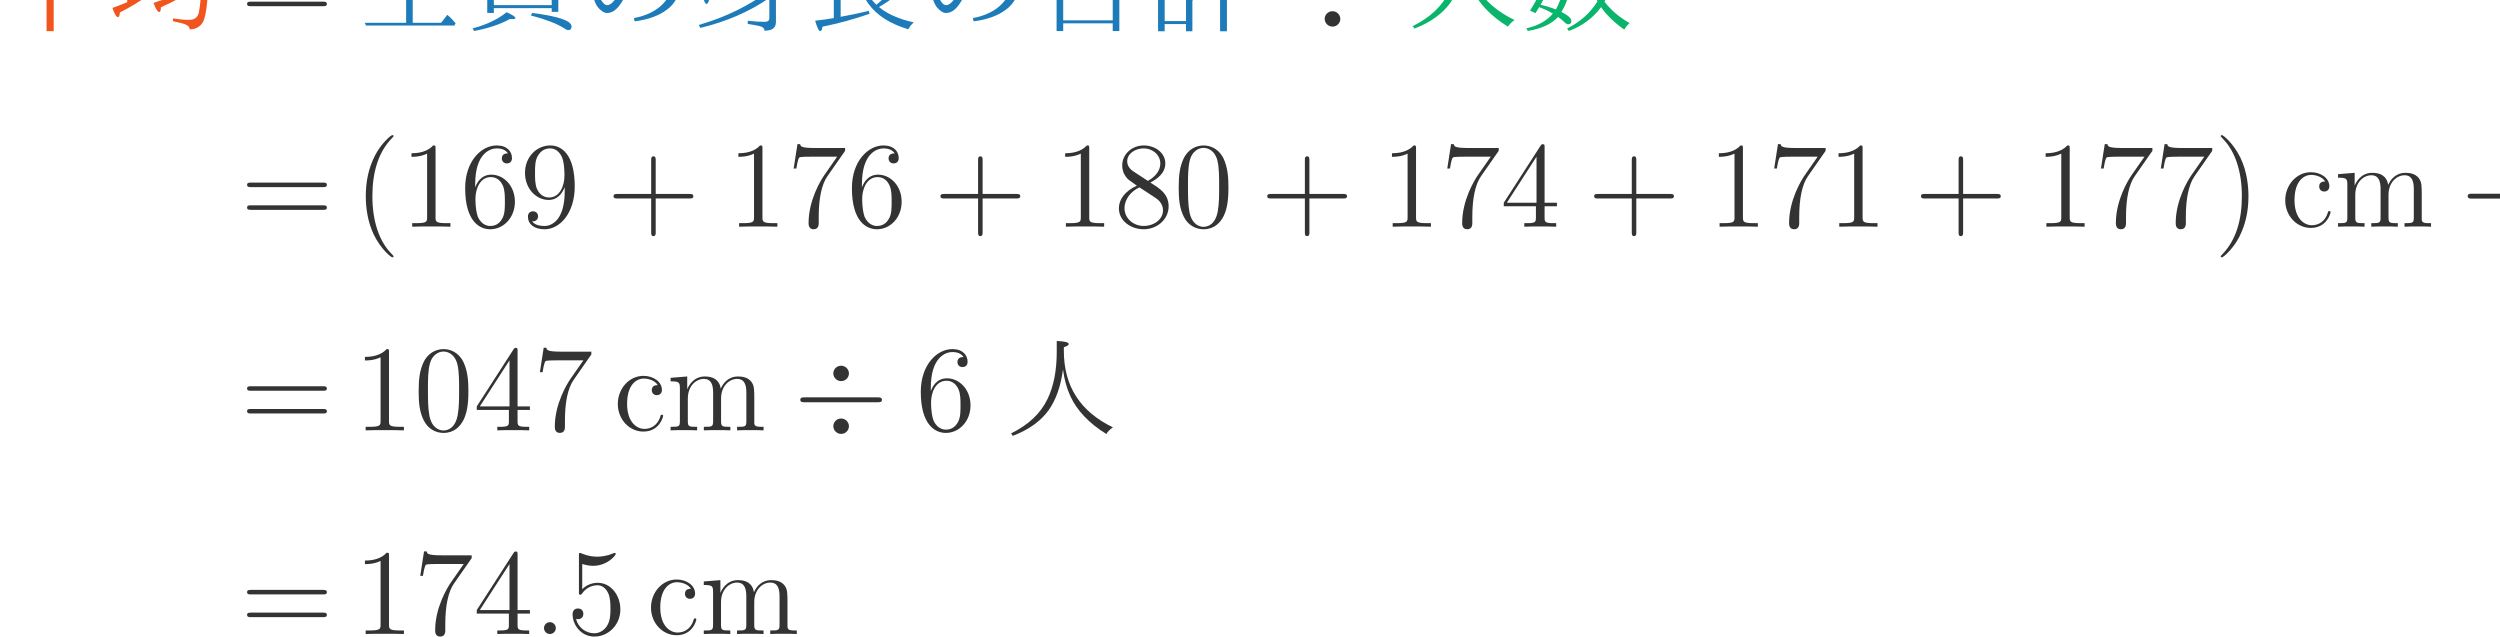 <svg width="435.187" height="110.813" viewBox="0 0 326.39 83.11" xmlns="http://www.w3.org/2000/svg" xmlns:xlink="http://www.w3.org/1999/xlink" overflow="hidden"><path d="M1751.97 22625 1751.97 21081 2828.81 21081 3030.44 21335.3C3132.38 21251.7 3226.19 21159.7 3311.44 21060.2L3266.44 20993 1751.97 20993 1751.97 19761.3 1519.97 19761.3 1519.97 20993 48.75 20993 7.375 21081 1519.97 21081 1519.97 22625 191 22625 155 22721 2691.94 22721 2886.44 22974.8C2984.71 22889.4 3074.89 22798.4 3156.56 22702.1L3115.19 22625 1751.97 22625ZM507.984 22358C721.406 22181.5 882.648 21989.9 990.734 21783.3 1055.31 21659.9 1087.97 21555.2 1087.97 21469.8 1087.64 21354.6 1038.72 21297 940.234 21297 876.57 21297 837.023 21354.6 821.359 21469.8 787.656 21726.9 661.109 22003.7 441.359 22300.3L507.984 22358ZM2072.45 21331.7C2263.22 21679.3 2418.24 22041.2 2537.08 22417.6 2765.63 22322.4 2879.94 22245 2879.94 22185.8 2879.63 22153.3 2840.98 22137 2763.06 22137 2746.54 22137 2730.06 22138.5 2713.56 22141.6 2558.55 21838.6 2372.08 21552.3 2153.58 21283L2072.45 21331.7" fill="#F2541D" transform="matrix(0.004 0 0 -0.004 0 83.11)"/><path d="M5378.22 22337 6555.94 22337 6707.19 22524.2C6864.96 22393 6943.94 22308.1 6943.94 22270.3 6943.63 22253.5 6932.77 22237.4 6910.44 22222.8L6813.44 22158.8C6813.29 20970.2 6748.02 20266 6617.19 20046.5 6527.04 19899.2 6386.02 19822.8 6193.95 19818 6190.05 19887.7 6144.74 19941.1 6057.08 19978.4 5983.8 20008.6 5846.37 20043.8 5644.7 20084.6L5644.7 20176.4C5854.55 20145 6030.66 20129 6172.33 20129 6352.29 20129 6459.27 20213.5 6492.94 20382.6 6561.04 20741.3 6595.56 21360.6 6595.56 22241L5342.22 22241C5218.48 21960.4 5041.47 21694.2 4810.97 21442.3L4737.09 21496.3C5028.81 21892.3 5231.76 22414.8 5345.84 23064.4 5578.97 23019 5695.95 22970.8 5695.95 22920.3 5695.63 22890.6 5642.88 22864.5 5536.72 22843 5486.06 22642.5 5433.47 22473.8 5378.22 22337ZM4367.98 21985 4367.98 20799.5C4523.74 20872.9 4707.14 20967 4917.22 21082.2L4945.97 20997.5C4571.66 20737.2 4227.48 20528.1 3912.48 20370.9 3905.16 20268.3 3884.33 20217 3849.5 20217 3798.91 20217 3739.04 20317.5 3669.38 20518.5 3824.08 20572.7 3985.08 20635 4151.98 20705.9L4151.98 21985 3712.63 21985 3683.75 22073 4151.98 22073 4151.98 23030.2C4402.32 23023.3 4527.98 22993.6 4527.98 22941.9 4527.66 22912 4474.65 22876.6 4367.98 22835.8L4367.98 22073 4519.23 22073 4677.73 22325.7C4754.31 22240.2 4822.38 22150.3 4881.22 22056.1L4839.72 21985 4367.98 21985ZM5905.83 21633 6075.08 21862.1C6160.3 21783.4 6240.16 21699.8 6314.58 21612.2L6271.33 21545 5160.34 21545 5127.84 21633 5905.83 21633ZM6352.45 21238.9 6381.19 21154.2C6044.97 20932.4 5668.08 20726.9 5250.34 20538.4 5250.23 20436.3 5234.13 20385 5201.72 20385 5147.48 20385 5083.51 20484.1 5009.09 20682.4 5561.3 20860.2 6009.12 21045.5 6352.45 21238.9" fill="#F2541D" transform="matrix(0.004 0 0 -0.004 0 83.11)"/><path d="M10541.2 21317.2C10597 21317.2 10668.8 21317.2 10668.8 21389 10668.8 21464.8 10601 21464.8 10541.2 21464.8L8192 21464.8C8136.17 21464.8 8064.38 21464.8 8064.38 21393 8064.38 21317.2 8132.17 21317.2 8192 21317.2L10541.2 21317.2ZM10541.2 20575.4C10597 20575.4 10668.8 20575.4 10668.8 20647.2 10668.8 20723 10601 20723 10541.2 20723L8192 20723C8136.17 20723 8064.38 20723 8064.38 20651.2 8064.38 20575.4 8132.17 20575.4 8192 20575.4L10541.2 20575.4" fill="#333333" transform="matrix(0.004 0 0 -0.004 0 83.11)"/><path d="M13444.2 22851.8C13903.9 22348.9 14438.7 21988.7 15048.4 21771.5 14983.5 21717.3 14927.2 21643.3 14879.2 21550.1 14248 21853.2 13748.9 22256.3 13381.7 22760.1 13235.4 22547.9 13104.6 22380.1 12988.5 22257.6 12673.8 21917.9 12273.6 21639.6 11787.4 21423L11735.1 21501.1C12211.6 21761.3 12602.3 22089.8 12907.2 22487.6 13030.7 22650.6 13157.4 22846.9 13287.1 23076.9 13495 23021.7 13599 22970.1 13599 22922.1 13598.6 22893.6 13547.4 22869.8 13444.2 22851.8ZM13471 20785 13471 20033 14396.6 20033 14600.1 20293.3C14692.5 20217.8 14783.1 20125.1 14871.9 20015.8L14832.3 19945 11945.9 19945 11904.4 20033 13255 20033 13255 20785 12365.4 20785 12322.2 20873 13255 20873 13255 21561 12343.7 21561 12311.4 21649 13991.3 21649 14171.5 21823.6C14256.6 21768.7 14342.5 21704.6 14428.9 21631.7L14385.7 21561 13471 21561 13471 20873 13995 20873 14175.1 21092.6C14236.3 21042.2 14318.6 20960.8 14421.8 20848.9L14385.7 20785 13471 20785" fill="#1E7BBA" transform="matrix(0.004 0 0 -0.004 0 83.11)"/><path d="M16148 21945 17985.5 21945 18114.7 22094.3C18261.3 21985.7 18334.9 21916 18334.9 21885.8 18334.6 21871.4 18323.9 21856.8 18301.9 21842.3L18222.9 21789.7 18222.9 20390.5 18007 20390.5 18007 20513 16119 20513 16119 20354.5 15903 20354.5 15903 22039.2C15961.9 22021.7 16029.4 21996 16104.5 21962.7L16148 21945ZM16119 21849 16119 21513 18007 21513 18007 21849 16119 21849ZM18007 20609 18007 20985 16119 20985 16119 20609 18007 20609ZM18007 21073 18007 21425 16119 21425 16119 21073 18007 21073ZM16347.2 22896.9 17805.7 22896.9 17942.3 23048.2C18086.6 22939.1 18158.9 22866.6 18158.9 22831.5 18158.6 22817.1 18148.6 22803.5 18128.1 22791.3L18039 22734.8 18039 22129.8 17831 22129.8 17831 22265 16295 22265 16295 22115.6 16087 22115.6 16087 22995.9C16195.1 22960 16282.1 22926.9 16347.2 22896.9ZM16295 22801 16295 22361 17831 22361 17831 22801 16295 22801ZM15424 19850.3C15883.8 19973 16253.4 20148.7 16532.7 20378 16726 20292.8 16823 20229.8 16823 20189 16822.6 20165 16790.8 20153 16726.3 20153 16691 20153 16662.6 20154.2 16640.7 20156.5 16330 19984.9 15942.1 19854.5 15476.3 19765.6L15424 19850.3ZM17370 20354.5C18226.3 20247.6 18654.9 20100 18654.9 19912.1 18654.6 19833 18618.4 19793 18545.3 19793 18518.9 19793 18471.1 19815.3 18401.6 19859.9 18180.9 20004.4 17822.8 20142.3 17326.7 20273.5L17370 20354.5" fill="#1E7BBA" transform="matrix(0.004 0 0 -0.004 0 83.11)"/><path d="M20658.3 22474.1C20740.6 22353.1 20782 22246.6 20782 22155.3 20781.6 22015.1 20747.8 21826.5 20679.6 21590 20610 21351.2 20520.4 21126.7 20410.3 20916.6 20306.1 20712.7 20206.8 20567.3 20112.4 20480.9 20020.1 20395.7 19918.4 20353 19807.1 20353 19729.3 20353 19642.6 20403.3 19546.9 20504 19480.7 20569.9 19427.1 20671.8 19385.2 20809.6 19345.7 20941.6 19326 21081 19326 21228.4 19326 21416.7 19369.2 21599.9 19455.5 21778.5 19532.2 21939.2 19637.9 22081 19772.2 22204.5 20067.2 22474.3 20429.6 22609 20859 22609 21189.6 22609 21472.4 22530.4 21706.3 22373.2 22039.3 22137 22205.9 21809.6 22205.9 21391.8 22205.6 20988.5 22060.9 20679.3 21771 20464.5 21505.8 20264.2 21153.8 20136.1 20714.1 20080.9L20689 20187.1C21102.4 20265.4 21422.9 20424.2 21649.6 20664.2 21849.6 20875.8 21949.9 21124.7 21949.9 21411.6 21949.6 21746.6 21833.3 22017.8 21600.1 22225.5 21411.6 22401.3 21161.9 22489 20851 22489 20784.6 22489 20720.8 22484 20658.3 22474.1ZM20544.8 22450.6C20299.4 22387.1 20097.8 22286.3 19939.1 22148.5 19803.2 22034.7 19696.3 21890.7 19618.1 21716.8 19546 21558.6 19510 21399.1 19510 21238.5 19509.7 21038.4 19555.7 20870.4 19647.2 20734.9 19702.5 20651 19759.1 20609 19816.9 20609 19870.7 20609 19931.8 20641.2 19999.2 20705.7 20135.4 20852.2 20261.6 21073.6 20377.5 21370.2 20524.3 21737.8 20598 22010.6 20598 22189.5 20597.6 22306.1 20580.3 22393 20544.8 22450.6" fill="#1E7BBA" transform="matrix(0.004 0 0 -0.004 0 83.11)"/><path d="M25110 20845.6C24469 20401 23719.1 20074.5 22859.4 19866.5L22807.1 19962C23687.1 20219.3 24448.5 20590.7 25091.2 21076.5 24493 20955.2 23844.5 20855.9 23145.6 20779 23116.6 20692.3 23088.6 20649 23061 20649 23013.8 20649 22969.2 20756 22926 20970.1 23043.7 20974 23155.3 20980.9 23260.9 20991.7L23486 21006.2 23486 22714.5C23536.9 22696.6 23606.9 22667 23695.1 22626.2L23741.6 22601 24124.8 22601C24171.3 22751.1 24204 22919.7 24222 23106.9 24461.6 23066.1 24582 23024.1 24582 22980.9 24581.6 22952.1 24530.4 22926.3 24427.2 22903.4 24392.4 22826.8 24328.9 22725.8 24236.5 22601L25064.2 22601 25205.8 22781.1C25360.3 22665.6 25438 22591.4 25438 22559.5 25437.6 22542 25427.2 22525.8 25405.7 22511.6L25318 22449.6 25318 21251.5C25505.1 21457.8 25686.4 21699.6 25860.8 21977.3 26026.6 21873.5 26109.9 21797.6 26109.9 21750.3 26109.6 21720.3 26080 21705 26020.2 21705 25997 21705 25976.9 21706.9 25959.8 21710.8 25793.9 21488 25582.9 21256.1 25326 21015.2L25326 20061C25325.6 19892.9 25233.5 19799.9 25048.7 19781.9 24997.5 19774.8 24966.3 19771.1 24954.5 19771.1 24950.7 19836.3 24916.7 19881 24851.8 19906.1 24784.4 19932.8 24635.9 19962.5 24405.6 19996.1L24405.6 20099C24621.6 20076.3 24806.5 20065 24959.5 20065 25059.6 20065 25110 20105.8 25110 20187.4L25110 20845.6ZM25102 21174 25102 21513 23702 21513 23702 21026C24188.7 21059.7 24655.7 21109 25102 21174ZM25102 21601 25102 22017 23702 22017 23702 21601 25102 21601ZM25102 22113 25102 22513 23702 22513 23702 22113 25102 22113" fill="#1E7BBA" transform="matrix(0.004 0 0 -0.004 0 83.11)"/><path d="M28163.7 21257C28295.6 20983.2 28443.5 20771.9 28606.7 20623.1 28791.3 20771.1 28972.2 20958.6 29148.7 21186.7 29330.6 21082.2 29421.9 21006.6 29421.9 20960.2 29421.6 20934.3 29392 20921 29332.2 20921 29329.7 20921 29299.2 20922.5 29240.6 20925.6 29053.1 20774.5 28869 20648.9 28687.7 20549.2 28958.8 20322.6 29337.8 20154.9 29823.9 20046.9 29740.8 19971.3 29682.3 19896.2 29647.4 19821.8 29050.6 19998.3 28614.4 20278.6 28338.3 20662.7 28231.4 20812.9 28130.7 21010.9 28035.8 21257L27438 21257 27438 20228.8C27781 20291.3 28087.4 20356 28356.3 20423.3L28381.6 20327.8C27884.7 20153.8 27372.7 20013.2 26844.9 19906.4 26830.2 19809.7 26808.2 19761 26778.2 19761 26726.6 19761 26669 19874.9 26605.4 20102.8 26838.2 20128 27026.1 20153.7 27169 20180.1L27214 20187.4 27214 21257 26520.8 21257 26488.3 21353 27214 21353 27214 22934.9C27286.6 22906.1 27373.6 22864.1 27474 22809L28972.2 22809 29166.7 23041.2C29271 22956.6 29363.6 22870.9 29444.1 22784.8L29404.4 22721 27438 22721 27438 22345 28776 22345 28975.8 22559.1C29070.4 22488.3 29161.9 22409.1 29249.6 22322.3L29208.1 22249 27438 22249 27438 21865 28788.6 21865 28983.1 22075.6C29086.3 21999.7 29175.2 21921.8 29249.6 21842.3L29208.1 21769 27438 21769 27438 21353 29334.2 21353 29535.8 21595.1C29629.2 21520.9 29720.7 21431.1 29809.6 21326.6L29768.2 21257 28163.7 21257" fill="#1E7BBA" transform="matrix(0.004 0 0 -0.004 0 83.11)"/><path d="M31722.3 22474.1C31804.6 22353.1 31846 22246.6 31846 22155.3 31845.6 22015.1 31811.8 21826.5 31743.6 21590 31674 21351.2 31584.4 21126.7 31474.3 20916.6 31370.1 20712.7 31270.8 20567.3 31176.4 20480.9 31084.1 20395.7 30982.4 20353 30871.1 20353 30793.3 20353 30706.6 20403.3 30610.9 20504 30544.7 20569.9 30491.1 20671.8 30449.2 20809.6 30409.7 20941.6 30390 21081 30390 21228.4 30390 21416.7 30433.2 21599.9 30519.5 21778.5 30596.2 21939.2 30701.9 22081 30836.2 22204.5 31131.2 22474.3 31493.6 22609 31923 22609 32253.6 22609 32536.4 22530.4 32770.3 22373.2 33103.3 22137 33269.9 21809.6 33269.9 21391.8 33269.6 20988.5 33124.9 20679.3 32835 20464.5 32569.8 20264.2 32217.8 20136.1 31778.1 20080.9L31753 20187.1C32166.4 20265.4 32486.9 20424.2 32713.6 20664.2 32913.6 20875.8 33013.9 21124.7 33013.9 21411.6 33013.6 21746.6 32897.3 22017.8 32664.1 22225.5 32475.6 22401.3 32225.9 22489 31915 22489 31848.6 22489 31784.8 22484 31722.3 22474.1ZM31608.8 22450.6C31363.4 22387.1 31161.8 22286.3 31003.1 22148.5 30867.2 22034.7 30760.3 21890.7 30682.1 21716.8 30610 21558.6 30574 21399.1 30574 21238.5 30573.7 21038.4 30619.7 20870.4 30711.2 20734.9 30766.5 20651 30823.1 20609 30880.9 20609 30934.7 20609 30995.8 20641.2 31063.2 20705.7 31199.4 20852.2 31325.6 21073.6 31441.5 21370.2 31588.3 21737.8 31662 22010.6 31662 22189.5 31661.6 22306.1 31644.3 22393 31608.8 22450.6" fill="#1E7BBA" transform="matrix(0.004 0 0 -0.004 0 83.11)"/><path d="M34750.7 21073 36276.5 21073 36423.3 21247.2C36582.3 21121.5 36661.9 21043.8 36661.9 21015 36661.6 21003 36651.9 20989.2 36631.7 20973.6L36534 20903.4 36534 19763.1 36318 19763.1 36318 20017 34702 20017 34702 19763.1 34486 19763.1 34486 21190.4C34551.2 21166.8 34639.8 21127.5 34750.7 21073ZM34702 20977 34702 20113 36318 20113 36318 20977 34702 20977ZM35606.6 22846.1C36051.7 22331.4 36583.1 21942.7 37200.2 21681 37121 21619.5 37061 21549 37020.2 21469.5 36410.2 21795.2 35919.8 22220.3 35548.8 22745.2 35188.3 22126.5 34652.4 21653.6 33940.4 21327.2L33880.9 21403.6C34582.9 21814.3 35098.2 22363.4 35426 23051.3 35657.6 23012 35774 22970.3 35774 22927.1 35773.6 22902.2 35718.2 22876.1 35606.6 22849.7L35606.6 22846.1ZM35976.7 21681 36155.5 21906.1C36223.6 21849.8 36295.7 21780.3 36371.2 21698.6L36409 21658.8 36364.3 21585 34691.2 21585 34643.1 21681 35976.7 21681" fill="#1E7BBA" transform="matrix(0.004 0 0 -0.004 0 83.11)"/><path d="M38050 20921 38681.2 20921 38814.8 21088.4C38958 20968.4 39030 20891.1 39030 20857.1 39029.6 20839.2 39018.1 20822.4 38994.5 20807.9L38918 20758.7 38918 19757.1 38710 19757.1 38710 19993 38014 19993 38014 19757.1 37798 19757.1 37798 21035.6C37888.3 21003 37972.6 20964.6 38050 20921ZM38014 20825 38014 20089 38710 20089 38710 20825 38014 20825ZM40046 21617 40046 19757.1 39822 19757.1 39822 21617 39094.8 21617 39053.3 21705 39822 21705 39822 22977.6C40077.6 22965.7 40206 22933.1 40206 22880.2 40205.6 22850.4 40152.6 22814.6 40046 22773.7L40046 21705 40454.7 21705 40643.8 21966.5C40708.4 21898.3 40787.3 21805.2 40879.7 21687.7L40841.9 21617 40046 21617ZM38558.9 22785 38738.5 23010.1C38818 22933.2 38894.8 22849.1 38968.5 22758.6L38928.8 22689 37868.7 22689 37839.7 22785 38558.9 22785ZM38607.5 21857 38782.8 22081.3C38858.8 22010.1 38933.6 21925.8 39006.3 21829.3L38964.8 21769 37812.5 21769 37780 21857 38607.5 21857ZM38607.5 21393 38782.8 21627.3C38862.4 21550.3 38937.2 21466.2 39006.3 21375.7L38957.7 21305 37816.1 21305 37780 21393 38607.5 21393ZM38820.2 22321 39006.3 22550.3C39102.5 22463.6 39182.6 22378.1 39246.3 22294.6L39213.8 22225 37587.3 22225 37551.3 22321 38820.2 22321" fill="#1E7BBA" transform="matrix(0.004 0 0 -0.004 0 83.11)"/><path d="M43746.7 21883.6C43746.7 22011.2 43639 22134.9 43491.5 22134.9 43339.9 22134.9 43236.2 22011.2 43236.2 21883.6 43236.2 21756 43343.9 21632.3 43491.5 21632.3 43643 21632.3 43746.7 21756 43746.7 21883.6ZM43746.7 20160.6C43746.7 20288.2 43639 20411.9 43491.5 20411.9 43339.9 20411.9 43236.2 20288.2 43236.2 20160.6 43236.2 20033 43343.9 19909.3 43491.5 19909.3 43643 19909.3 43746.7 20033 43746.7 20160.6ZM42299 21101.9C42231.2 21101.9 42159.4 21101.9 42159.4 21022.1 42159.4 20942.3 42231.2 20942.3 42299 20942.3L44684 20942.3C44751.8 20942.3 44823.6 20942.3 44823.6 21022.1 44823.6 21101.9 44751.8 21101.9 44684 21101.9L42299 21101.9" fill="#333333" transform="matrix(0.004 0 0 -0.004 0 83.11)"/><path d="M47832.2 22738.7 47832.2 22618.1C47832.1 21469.5 48365.9 20637.8 49433.2 20124 49333.5 20054.4 49262.1 19981.8 49218.8 19906.1 48653.1 20258.2 48262.7 20668.5 48046.6 21137.9 47927.6 21392.5 47846.7 21684.2 47803.5 22013.1 47732.5 21467.2 47576.6 21023.2 47335.2 20682.2 47075.8 20323.5 46685.7 20044.1 46164.8 19844.9L46110.8 19926C46675.9 20203.3 47071.7 20576.7 47297.5 21046.1 47499 21460.6 47600 21975.3 47600 22591.1L47600 22942.2C47861 22931.6 47992 22898.4 47992 22843.2 47991.6 22807.4 47938.7 22772.3 47832.2 22738.7" fill="#08B56A" transform="matrix(0.004 0 0 -0.004 0 83.11)"/><path d="M50592 22297 50592 23067.7C50815.6 23057 50928 23028.6 50928 22983.1 50927.6 22954.5 50882.6 22927.2 50792 22902.1L50792 22297 51224.2 22297 51375.5 22504.1C51453.3 22420.1 51513.5 22344.6 51555.5 22278.5L51514.1 22201 50792 22201 50792 22064.3C51186.3 21979.1 51384 21866.8 51384 21728.2 51383.6 21649 51349.9 21609 51281.7 21609 51244.4 21609 51207.6 21631.3 51170.5 21675.8 51071.1 21796.6 50945.1 21894.2 50792 21969L50792 21431.3 50592 21431.3 50592 21990.6C50390 21775 50139.4 21592.1 49839.3 21442.2L49785.3 21519.5C50093.7 21709.1 50340.4 21936 50525.4 22201L49839.3 22201 49810.5 22297 50592 22297ZM50237.2 20543.2C50224 20520.6 50203.6 20487.2 50176 20443.9 50148.1 20401.8 50128.6 20370.5 50116.6 20350L49938.4 20431.3C50060.7 20620.5 50167.6 20812.8 50258.9 21009L49801.5 21009 49765.5 21097 50300.2 21097C50341 21189.3 50386.7 21303.2 50437.1 21438.6 50625.7 21376.4 50720 21325.9 50720 21287.6 50719.7 21262.5 50672.5 21244.4 50577.6 21233.6L50521.7 21097 51211.6 21097 51352 21273.2C51440.5 21199.6 51512.8 21131.4 51568.1 21069.4L51528.5 21009 51208 21009C51206.5 21005.4 51205 20998.8 51202.6 20989.1 51197.6 20969 51194.8 20951.9 51193.6 20938.6 51144.1 20732.9 51066.9 20549.2 50961.2 20388 51179 20279.8 51288 20181.4 51288 20092.6 51287.6 20021 51253.3 19985 51184 19985 51152.1 19985 51120.8 19999.5 51089.1 20028.6 51005.1 20109.4 50926.5 20174.9 50853.2 20225.4 50645.4 19994.8 50315.9 19842 49864.5 19767.5L49817.6 19852.1C50206.4 19941.4 50495.4 20102.3 50683.9 20335.6 50538.3 20418.8 50389.7 20487.9 50237.2 20543.2ZM50282.2 20620.9C50434.7 20589.6 50601.6 20538.9 50783 20469.1 50873.9 20625.9 50942.1 20805.6 50986.5 21009L50480.4 21009C50425 20880.2 50359.1 20750.9 50282.2 20620.9ZM52369.5 20723.7C52575.8 20449.4 52849.1 20216.4 53188.8 20025 53117.7 19962.6 53059.7 19891.2 53014.1 19810.8 52685.1 20044.2 52433.1 20288.8 52257.8 20545 51997.1 20190.2 51646.2 19930.4 51204.3 19765.6L51148.5 19846.8C51578.1 20062.2 51909 20358 52140.7 20734.6 51968.8 21032.6 51838.8 21427.7 51750 21920.5 51654.8 21715.6 51535.7 21525.5 51391.6 21350.5L51314.2 21406.2C51568.6 21819.7 51749.4 22373.3 51856.2 23067.7 52085.3 23019.8 52200 22972.9 52200 22927.2 52199.6 22895.1 52148.4 22869 52045.3 22849.8 51998.4 22631.4 51949.2 22447 51897.6 22297L52763.8 22297 52929.4 22529.2C53025.4 22441.6 53106.6 22355.3 53172.6 22271.1L53136.6 22201 52756.6 22201 52752.9 22156.1C52704.6 21582 52577.1 21104.2 52369.5 20723.7ZM52243.3 20911.5C52398.1 21275.1 52491.9 21691 52524.3 22159.7L52527.9 22201 51863.5 22201C51862.1 22195 51857.5 22181.8 51849.1 22161.5 51838.2 22134.1 51831 22115.3 51827.5 22105.7 51919.7 21613.3 52058.5 21215.1 52243.3 20911.5ZM49965.4 22956.1C50228.3 22805.8 50360 22657.9 50360 22513.2 50359.7 22422.6 50317.9 22377 50233.9 22377 50180.7 22377 50145.5 22418.2 50127.5 22500.6 50102.1 22628.6 50027.2 22758 49902.3 22889.5L49965.4 22956.1ZM50948.6 22403.2C51060.1 22576.4 51153.9 22766.4 51229.6 22974.1 51412.3 22896.3 51504 22834.7 51504 22790.3 51503.6 22758.1 51455.7 22741.7 51359.2 22741.7 51285.9 22635 51171.3 22507 51015.2 22358.2L50948.6 22403.2" fill="#08B56A" transform="matrix(0.004 0 0 -0.004 0 83.11)"/><path d="M10541.2 14670.2C10597 14670.2 10668.8 14670.2 10668.8 14742 10668.8 14817.8 10601 14817.8 10541.2 14817.8L8192 14817.8C8136.17 14817.8 8064.38 14817.8 8064.38 14746 8064.38 14670.2 8132.17 14670.2 8192 14670.2L10541.2 14670.2ZM10541.2 13928.4C10597 13928.4 10668.8 13928.4 10668.8 14000.2 10668.8 14076 10601 14076 10541.2 14076L8192 14076C8136.17 14076 8064.38 14076 8064.38 14004.2 8064.38 13928.4 8132.17 13928.4 8192 13928.4L10541.2 13928.4" fill="#333333" transform="matrix(0.004 0 0 -0.004 0 83.11)"/><path d="M12844.2 12408.8C12844.2 12420.8 12844.2 12428.8 12776.4 12496.6 12377.6 12899.4 12154.2 13557.5 12154.2 14371.1 12154.2 15144.9 12341.7 15810.9 12804.3 16281.5 12844.2 16317.4 12844.2 16325.4 12844.2 16337.4 12844.2 16361.3 12824.3 16369.3 12808.3 16369.3 12756.5 16369.3 12429.4 16082.1 12234 15691.3 12030.6 15288.4 11938.9 14861.7 11938.9 14371.1 11938.9 14016.1 11994.7 13541.5 12202.1 13114.8 12437.4 12636.2 12764.5 12376.9 12808.3 12376.9 12824.3 12376.9 12844.2 12384.9 12844.2 12408.8" fill="#333333" transform="matrix(0.004 0 0 -0.004 0 83.11)"/><path d="M14215.7 15934.6C14215.7 16026.3 14215.7 16030.3 14135.9 16030.3 14040.2 15922.6 13840.8 15775 13429.9 15775L13429.9 15659.4C13521.7 15659.4 13721.1 15659.4 13940.5 15763.1L13940.5 13685.1C13940.5 13541.5 13928.5 13493.7 13577.5 13493.7L13453.9 13493.7 13453.9 13378C13561.6 13386 13948.4 13386 14080 13386 14211.7 13386 14594.5 13386 14702.2 13378L14702.2 13493.7 14578.6 13493.7C14227.6 13493.7 14215.7 13541.5 14215.7 13685.1L14215.7 15934.6" fill="#333333" transform="matrix(0.004 0 0 -0.004 0 83.11)"/><path d="M15509.6 14766C15509.6 15775 16000.1 15934.6 16215.5 15934.6 16359.1 15934.6 16502.7 15890.7 16578.5 15771 16530.6 15771 16379 15771 16379 15607.5 16379 15519.8 16438.9 15444 16542.6 15444 16642.3 15444 16710.1 15503.8 16710.1 15619.5 16710.1 15826.9 16558.5 16030.3 16211.5 16030.3 15709 16030.3 15182.5 15515.8 15182.5 14638.3 15182.5 13541.5 15661.1 13294.3 16000.1 13294.3 16434.9 13294.3 16805.8 13673.1 16805.8 14191.6 16805.8 14722.1 16434.9 15077 16036 15077 15681.1 15077 15549.5 14770 15509.6 14658.3L15509.6 14766ZM16000.1 13401.9C15748.9 13401.9 15629.2 13625.3 15593.3 13709 15557.4 13812.7 15517.5 14008.2 15517.5 14287.4 15517.5 14602.4 15661.1 14997.3 16020.1 14997.3 16239.5 14997.3 16355.1 14849.7 16414.9 14714.1 16478.8 14566.5 16478.8 14367.1 16478.8 14195.6 16478.8 13992.2 16478.8 13812.7 16403 13661.2 16303.3 13469.7 16159.7 13401.9 16000.1 13401.9" fill="#333333" transform="matrix(0.004 0 0 -0.004 0 83.11)"/><path d="M18431.8 14538.6C18431.8 13597.4 18013 13401.9 17773.7 13401.9 17677.9 13401.9 17466.6 13413.9 17366.8 13553.5L17390.8 13553.5C17418.7 13545.5 17562.3 13569.4 17562.3 13717 17562.3 13804.8 17502.5 13880.5 17398.8 13880.5 17295.1 13880.5 17231.3 13812.7 17231.3 13709 17231.3 13461.8 17430.7 13294.3 17777.7 13294.3 18276.2 13294.3 18758.8 13824.7 18758.8 14690.2 18758.8 15763.1 18312.1 16030.3 17961.1 16030.3 17522.4 16030.3 17135.5 15663.3 17135.5 15136.9 17135.5 14610.4 17506.4 14251.5 17905.3 14251.5 18200.4 14251.5 18352 14466.8 18431.8 14670.2L18431.8 14538.6ZM17921.2 14331.2C17670 14331.2 17562.3 14534.6 17526.4 14610.4 17462.6 14762 17462.6 14953.4 17462.6 15132.9 17462.6 15356.2 17462.6 15547.7 17566.3 15711.2 17638.1 15818.9 17745.8 15934.6 17961.1 15934.6 18188.5 15934.6 18304.1 15735.1 18344 15643.4 18423.8 15448 18423.8 15109 18423.8 15049.1 18423.8 14714.1 18272.2 14331.2 17921.2 14331.2" fill="#333333" transform="matrix(0.004 0 0 -0.004 0 83.11)"/><path d="M21401.4 14299.3 22502.2 14299.3C22558 14299.3 22629.8 14299.3 22629.8 14371.1 22629.8 14446.9 22562 14446.9 22502.2 14446.9L21401.4 14446.9 21401.4 15547.7C21401.4 15603.5 21401.4 15675.3 21329.6 15675.3 21253.8 15675.3 21253.8 15607.5 21253.8 15547.7L21253.8 14446.9 20153 14446.9C20097.2 14446.9 20025.4 14446.9 20025.4 14375.1 20025.4 14299.3 20093.2 14299.3 20153 14299.3L21253.8 14299.3 21253.8 13198.5C21253.8 13142.7 21253.8 13070.9 21325.6 13070.9 21401.4 13070.9 21401.4 13138.7 21401.4 13198.5L21401.4 14299.3" fill="#333333" transform="matrix(0.004 0 0 -0.004 0 83.11)"/><path d="M24885.7 15934.6C24885.7 16026.3 24885.7 16030.3 24805.9 16030.3 24710.2 15922.6 24510.8 15775 24099.9 15775L24099.9 15659.4C24191.7 15659.4 24391.1 15659.4 24610.5 15763.1L24610.5 13685.1C24610.5 13541.5 24598.5 13493.7 24247.5 13493.7L24123.9 13493.7 24123.9 13378C24231.6 13386 24618.4 13386 24750 13386 24881.7 13386 25264.5 13386 25372.2 13378L25372.2 13493.7 25248.6 13493.7C24897.6 13493.7 24885.7 13541.5 24885.7 13685.1L24885.7 15934.6" fill="#333333" transform="matrix(0.004 0 0 -0.004 0 83.11)"/><path d="M27583.5 15854.8 27583.5 15946.5 26622.3 15946.5C26139.7 15946.5 26131.7 15998.4 26115.8 16074.2L26028 16074.2 25904.4 15276.5 25992.1 15276.5C26004.1 15348.3 26040 15595.5 26091.8 15639.4 26123.7 15663.3 26422.9 15663.3 26478.7 15663.3L27324.2 15663.3 26901.5 15057.1C26793.8 14901.6 26391 14247.5 26391 13497.7 26391 13453.8 26391 13294.3 26554.5 13294.3 26722 13294.3 26722 13449.8 26722 13501.6L26722 13701.1C26722 14295.3 26817.7 14758 27005.2 15025.2L27583.5 15854.8" fill="#333333" transform="matrix(0.004 0 0 -0.004 0 83.11)"/><path d="M28132.6 14766C28132.6 15775 28623.1 15934.6 28838.5 15934.6 28982.1 15934.6 29125.7 15890.7 29201.5 15771 29153.6 15771 29002 15771 29002 15607.5 29002 15519.8 29061.9 15444 29165.6 15444 29265.3 15444 29333.1 15503.8 29333.1 15619.5 29333.1 15826.9 29181.5 16030.3 28834.5 16030.3 28332 16030.3 27805.5 15515.8 27805.5 14638.3 27805.5 13541.5 28284.1 13294.3 28623.1 13294.3 29057.9 13294.3 29428.8 13673.1 29428.8 14191.6 29428.8 14722.1 29057.9 15077 28659 15077 28304.1 15077 28172.5 14770 28132.6 14658.3L28132.6 14766ZM28623.1 13401.9C28371.9 13401.9 28252.2 13625.3 28216.3 13709 28180.4 13812.7 28140.5 14008.2 28140.5 14287.4 28140.5 14602.4 28284.1 14997.3 28643.1 14997.3 28862.5 14997.3 28978.1 14849.7 29037.9 14714.1 29101.8 14566.5 29101.8 14367.1 29101.8 14195.6 29101.8 13992.2 29101.8 13812.7 29026 13661.2 28926.3 13469.7 28782.7 13401.9 28623.1 13401.9" fill="#333333" transform="matrix(0.004 0 0 -0.004 0 83.11)"/><path d="M32071.4 14299.3 33172.2 14299.3C33228 14299.3 33299.8 14299.3 33299.8 14371.1 33299.8 14446.9 33232 14446.9 33172.2 14446.9L32071.4 14446.9 32071.4 15547.7C32071.4 15603.5 32071.4 15675.3 31999.6 15675.3 31923.8 15675.3 31923.8 15607.5 31923.8 15547.7L31923.8 14446.9 30823 14446.9C30767.2 14446.9 30695.4 14446.9 30695.4 14375.1 30695.4 14299.3 30763.2 14299.3 30823 14299.3L31923.8 14299.3 31923.8 13198.5C31923.8 13142.7 31923.8 13070.9 31995.6 13070.9 32071.4 13070.9 32071.4 13138.7 32071.4 13198.5L32071.4 14299.3" fill="#333333" transform="matrix(0.004 0 0 -0.004 0 83.11)"/><path d="M35551.7 15934.6C35551.7 16026.3 35551.7 16030.3 35471.9 16030.3 35376.2 15922.6 35176.8 15775 34765.9 15775L34765.9 15659.4C34857.7 15659.4 35057.1 15659.4 35276.5 15763.1L35276.5 13685.1C35276.5 13541.5 35264.5 13493.7 34913.5 13493.7L34789.9 13493.7 34789.9 13378C34897.6 13386 35284.4 13386 35416 13386 35547.7 13386 35930.5 13386 36038.2 13378L36038.2 13493.7 35914.6 13493.7C35563.6 13493.7 35551.7 13541.5 35551.7 13685.1L35551.7 15934.6" fill="#333333" transform="matrix(0.004 0 0 -0.004 0 83.11)"/><path d="M37544.5 14817.8C37744 14925.5 38035.1 15109 38035.1 15444 38035.1 15791 37700.1 16030.3 37333.2 16030.3 36938.3 16030.3 36627.2 15739.1 36627.2 15376.2 36627.2 15240.6 36667.1 15105 36778.8 14969.4 36822.6 14917.5 36826.6 14913.5 37105.8 14718.1 36718.9 14538.6 36519.5 14271.4 36519.5 13980.3 36519.5 13557.5 36922.3 13294.3 37329.2 13294.3 37771.9 13294.3 38142.8 13621.3 38142.8 14040.1 38142.8 14446.9 37855.6 14626.4 37544.5 14817.8ZM37002.1 15176.8C36950.3 15212.7 36790.7 15316.4 36790.7 15511.8 36790.7 15771 37061.9 15934.6 37329.2 15934.6 37616.3 15934.6 37871.6 15727.2 37871.6 15440 37871.6 15196.7 37696.1 15001.3 37464.8 14873.6L37002.1 15176.8ZM37189.6 14662.3 37672.2 14347.2C37775.9 14279.4 37959.3 14155.7 37959.3 13912.4 37959.3 13609.3 37652.2 13401.9 37333.2 13401.9 36994.1 13401.9 36703 13649.2 36703 13980.3 36703 14291.3 36930.3 14542.6 37189.6 14662.3" fill="#333333" transform="matrix(0.004 0 0 -0.004 0 83.11)"/><path d="M40094.8 14654.3C40094.8 14985.3 40074.9 15308.4 39931.3 15611.5 39767.8 15942.5 39480.6 16030.3 39285.2 16030.3 39053.8 16030.3 38770.7 15914.6 38623.1 15583.6 38511.4 15332.3 38471.5 15085 38471.5 14654.3 38471.5 14267.4 38499.4 13976.3 38643 13693.1 38798.6 13390 39073.8 13294.3 39281.2 13294.3 39628.2 13294.3 39827.6 13501.6 39943.2 13733 40086.8 14032.1 40094.8 14423 40094.8 14654.3ZM39281.2 13374C39153.5 13374 38894.3 13445.8 38818.5 13880.5 38774.6 14119.8 38774.6 14423 38774.6 14702.1 38774.6 15029.2 38774.6 15324.3 38838.5 15559.7 38906.3 15826.9 39109.7 15950.5 39281.2 15950.5 39432.7 15950.5 39664 15858.8 39739.8 15515.8 39791.7 15288.4 39791.7 14973.4 39791.7 14702.1 39791.7 14434.9 39791.7 14131.8 39747.8 13888.5 39672 13449.8 39420.8 13374 39281.2 13374" fill="#333333" transform="matrix(0.004 0 0 -0.004 0 83.11)"/><path d="M42737.4 14299.3 43838.2 14299.3C43894 14299.3 43965.8 14299.3 43965.8 14371.1 43965.8 14446.9 43898 14446.9 43838.2 14446.9L42737.4 14446.9 42737.4 15547.7C42737.4 15603.5 42737.4 15675.3 42665.6 15675.3 42589.8 15675.3 42589.8 15607.5 42589.8 15547.7L42589.8 14446.9 41489 14446.9C41433.2 14446.9 41361.4 14446.9 41361.4 14375.1 41361.4 14299.3 41429.2 14299.3 41489 14299.3L42589.8 14299.3 42589.8 13198.5C42589.8 13142.7 42589.8 13070.9 42661.6 13070.9 42737.4 13070.9 42737.4 13138.7 42737.4 13198.5L42737.4 14299.3" fill="#333333" transform="matrix(0.004 0 0 -0.004 0 83.11)"/><path d="M46217.7 15934.6C46217.7 16026.3 46217.7 16030.3 46137.9 16030.3 46042.2 15922.6 45842.8 15775 45431.9 15775L45431.9 15659.4C45523.7 15659.4 45723.1 15659.4 45942.5 15763.1L45942.5 13685.1C45942.5 13541.5 45930.5 13493.7 45579.5 13493.7L45455.9 13493.7 45455.9 13378C45563.6 13386 45950.4 13386 46082 13386 46213.7 13386 46596.5 13386 46704.2 13378L46704.2 13493.7 46580.6 13493.7C46229.6 13493.7 46217.7 13541.5 46217.7 13685.1L46217.7 15934.6" fill="#333333" transform="matrix(0.004 0 0 -0.004 0 83.11)"/><path d="M48916.5 15854.8 48916.5 15946.5 47955.3 15946.5C47472.7 15946.5 47464.7 15998.4 47448.8 16074.2L47361 16074.2 47237.4 15276.5 47325.1 15276.5C47337.1 15348.3 47373 15595.5 47424.8 15639.4 47456.7 15663.3 47755.9 15663.3 47811.7 15663.3L48657.2 15663.3 48234.5 15057.1C48126.8 14901.6 47724 14247.5 47724 13497.7 47724 13453.8 47724 13294.3 47887.5 13294.3 48055 13294.3 48055 13449.8 48055 13501.6L48055 13701.1C48055 14295.3 48150.7 14758 48338.2 15025.2L48916.5 15854.8" fill="#333333" transform="matrix(0.004 0 0 -0.004 0 83.11)"/><path d="M50413.8 15974.4C50413.8 16050.2 50413.8 16070.2 50358 16070.2 50326.1 16070.2 50314.1 16070.2 50282.2 16022.3L49081.7 14159.7 49081.7 14044.1 50130.6 14044.1 50130.6 13681.1C50130.6 13533.5 50122.7 13493.7 49831.5 13493.7L49751.7 13493.7 49751.7 13378C49843.5 13386 50158.5 13386 50270.2 13386 50381.9 13386 50701 13386 50792.7 13378L50792.7 13493.7 50712.9 13493.7C50425.8 13493.7 50413.8 13533.5 50413.8 13681.1L50413.8 14044.1 50816.6 14044.1 50816.6 14159.7 50413.8 14159.7 50413.8 15974.4ZM50150.6 15663.3 50150.6 14159.7 49181.4 14159.7 50150.6 15663.3Z" fill="#333333" transform="matrix(0.004 0 0 -0.004 0 83.11)"/><path d="M53407.4 14299.3 54508.2 14299.3C54564 14299.3 54635.8 14299.3 54635.8 14371.1 54635.8 14446.9 54568 14446.9 54508.2 14446.9L53407.4 14446.9 53407.4 15547.7C53407.4 15603.5 53407.4 15675.3 53335.6 15675.3 53259.8 15675.3 53259.8 15607.5 53259.8 15547.7L53259.8 14446.9 52159 14446.9C52103.2 14446.9 52031.4 14446.9 52031.4 14375.1 52031.4 14299.3 52099.2 14299.3 52159 14299.3L53259.8 14299.3 53259.8 13198.5C53259.8 13142.7 53259.8 13070.9 53331.6 13070.9 53407.4 13070.9 53407.4 13138.7 53407.4 13198.5L53407.4 14299.3" fill="#333333" transform="matrix(0.004 0 0 -0.004 0 83.11)"/><path d="M56887.7 15934.6C56887.7 16026.3 56887.7 16030.3 56807.9 16030.3 56712.2 15922.6 56512.8 15775 56101.9 15775L56101.9 15659.4C56193.7 15659.4 56393.1 15659.4 56612.5 15763.1L56612.5 13685.1C56612.5 13541.5 56600.5 13493.7 56249.5 13493.7L56125.9 13493.7 56125.9 13378C56233.6 13386 56620.4 13386 56752 13386 56883.7 13386 57266.5 13386 57374.2 13378L57374.2 13493.7 57250.6 13493.7C56899.6 13493.7 56887.7 13541.5 56887.7 13685.1L56887.7 15934.6" fill="#333333" transform="matrix(0.004 0 0 -0.004 0 83.11)"/><path d="M59586.5 15854.8 59586.5 15946.5 58625.3 15946.5C58142.7 15946.5 58134.7 15998.4 58118.8 16074.2L58031 16074.2 57907.4 15276.5 57995.1 15276.5C58007.1 15348.3 58043 15595.5 58094.8 15639.4 58126.7 15663.3 58425.9 15663.3 58481.7 15663.3L59327.2 15663.3 58904.5 15057.1C58796.8 14901.6 58394 14247.5 58394 13497.7 58394 13453.8 58394 13294.3 58557.5 13294.3 58725 13294.3 58725 13449.8 58725 13501.6L58725 13701.1C58725 14295.3 58820.7 14758 59008.2 15025.2L59586.5 15854.8" fill="#333333" transform="matrix(0.004 0 0 -0.004 0 83.11)"/><path d="M60793.7 15934.6C60793.7 16026.3 60793.7 16030.3 60713.9 16030.3 60618.2 15922.6 60418.8 15775 60007.9 15775L60007.9 15659.4C60099.7 15659.4 60299.1 15659.4 60518.5 15763.1L60518.5 13685.1C60518.5 13541.5 60506.5 13493.7 60155.5 13493.7L60031.9 13493.7 60031.9 13378C60139.6 13386 60526.4 13386 60658 13386 60789.7 13386 61172.5 13386 61280.2 13378L61280.2 13493.7 61156.6 13493.7C60805.6 13493.7 60793.7 13541.5 60793.7 13685.1L60793.7 15934.6" fill="#333333" transform="matrix(0.004 0 0 -0.004 0 83.11)"/><path d="M64074.4 14299.3 65175.2 14299.3C65231 14299.3 65302.8 14299.3 65302.8 14371.1 65302.8 14446.9 65235 14446.9 65175.2 14446.9L64074.4 14446.9 64074.4 15547.7C64074.4 15603.5 64074.4 15675.3 64002.6 15675.3 63926.8 15675.3 63926.8 15607.5 63926.8 15547.7L63926.8 14446.9 62826 14446.9C62770.2 14446.9 62698.4 14446.9 62698.4 14375.1 62698.4 14299.3 62766.2 14299.3 62826 14299.3L63926.8 14299.3 63926.8 13198.5C63926.8 13142.7 63926.8 13070.9 63998.6 13070.9 64074.4 13070.9 64074.4 13138.7 64074.4 13198.5L64074.4 14299.3" fill="#333333" transform="matrix(0.004 0 0 -0.004 0 83.11)"/><path d="M67553.7 15934.6C67553.7 16026.3 67553.7 16030.3 67473.9 16030.3 67378.2 15922.6 67178.8 15775 66767.9 15775L66767.9 15659.4C66859.7 15659.4 67059.1 15659.4 67278.5 15763.1L67278.5 13685.1C67278.5 13541.5 67266.5 13493.7 66915.5 13493.7L66791.9 13493.7 66791.9 13378C66899.6 13386 67286.4 13386 67418 13386 67549.7 13386 67932.5 13386 68040.2 13378L68040.2 13493.7 67916.6 13493.7C67565.6 13493.7 67553.7 13541.5 67553.7 13685.1L67553.7 15934.6" fill="#333333" transform="matrix(0.004 0 0 -0.004 0 83.11)"/><path d="M70252.5 15854.8 70252.5 15946.5 69291.3 15946.5C68808.7 15946.5 68800.7 15998.4 68784.8 16074.2L68697 16074.2 68573.4 15276.5 68661.1 15276.5C68673.1 15348.3 68709 15595.5 68760.8 15639.4 68792.7 15663.3 69091.9 15663.3 69147.7 15663.3L69993.2 15663.3 69570.5 15057.1C69462.8 14901.6 69060 14247.5 69060 13497.7 69060 13453.8 69060 13294.3 69223.5 13294.3 69391 13294.3 69391 13449.8 69391 13501.6L69391 13701.1C69391 14295.3 69486.7 14758 69674.2 15025.2L70252.5 15854.8" fill="#333333" transform="matrix(0.004 0 0 -0.004 0 83.11)"/><path d="M72205.5 15854.8 72205.5 15946.5 71244.3 15946.5C70761.7 15946.5 70753.7 15998.4 70737.8 16074.2L70650 16074.2 70526.4 15276.5 70614.1 15276.5C70626.1 15348.3 70662 15595.5 70713.8 15639.4 70745.7 15663.3 71044.9 15663.3 71100.7 15663.3L71946.2 15663.3 71523.5 15057.1C71415.8 14901.6 71013 14247.5 71013 13497.7 71013 13453.8 71013 13294.3 71176.5 13294.3 71344 13294.3 71344 13449.8 71344 13501.6L71344 13701.1C71344 14295.3 71439.7 14758 71627.2 15025.2L72205.5 15854.8" fill="#333333" transform="matrix(0.004 0 0 -0.004 0 83.11)"/><path d="M73387.7 14371.1C73387.7 14674.2 73347.8 15168.8 73124.5 15631.4 72889.2 16110 72562.1 16369.3 72518.3 16369.3 72502.3 16369.3 72482.4 16361.3 72482.4 16337.4 72482.4 16325.4 72482.4 16317.4 72550.2 16249.6 72949 15846.8 73172.4 15188.7 73172.4 14375.1 73172.4 13601.3 72984.9 12935.3 72522.3 12464.7 72482.4 12428.8 72482.4 12420.8 72482.4 12408.8 72482.4 12384.9 72502.3 12376.9 72518.3 12376.9 72570.1 12376.9 72897.2 12664.1 73092.6 13054.9 73296 13461.8 73387.7 13892.5 73387.7 14371.1" fill="#333333" transform="matrix(0.004 0 0 -0.004 0 83.11)"/><path d="M75891.8 14853.7C75843.9 14853.7 75696.4 14853.7 75696.4 14690.2 75696.4 14594.5 75764.2 14526.7 75859.9 14526.7 75951.6 14526.7 76027.4 14582.5 76027.4 14698.2 76027.4 14965.4 75748.2 15156.8 75425.2 15156.8 74958.5 15156.8 74587.6 14742 74587.6 14239.5 74587.6 13729 74970.5 13338.1 75421.2 13338.1 75947.6 13338.1 76067.3 13816.7 76067.3 13852.6 76067.3 13888.5 76039.4 13888.5 76027.4 13888.5 75991.5 13888.5 75987.5 13876.5 75975.5 13828.7 75887.8 13545.5 75672.4 13425.9 75457.1 13425.9 75213.8 13425.9 74890.7 13637.3 74890.7 14243.5 74890.7 14905.5 75229.7 15069.1 75429.1 15069.1 75580.7 15069.1 75800.1 15009.3 75891.8 14853.7" fill="#333333" transform="matrix(0.004 0 0 -0.004 0 83.11)"/><path d="M79043.7 14347.2C79043.7 14718.1 79043.7 14829.8 78951.9 14957.4 78836.3 15113 78648.8 15136.9 78513.2 15136.9 78182.2 15136.9 78014.7 14897.6 77950.9 14742 77895 15049.1 77679.6 15136.9 77428.4 15136.9 77041.5 15136.9 76889.9 14805.8 76858 14726.1L76854 14726.1 76854 15136.9 76311.6 15093 76311.6 14977.3C76582.8 14977.3 76614.8 14949.4 76614.8 14754L76614.8 13673.1C76614.8 13493.7 76570.9 13493.7 76311.6 13493.7L76311.6 13378C76415.3 13386 76630.7 13386 76742.4 13386 76858 13386 77073.4 13386 77177.1 13378L77177.1 13493.7C76921.9 13493.7 76874 13493.7 76874 13673.1L76874 14415C76874 14833.8 77149.2 15057.1 77396.5 15057.1 77643.8 15057.1 77699.6 14853.7 77699.6 14610.4L77699.6 13673.1C77699.6 13493.7 77655.7 13493.7 77396.5 13493.7L77396.5 13378C77500.2 13386 77715.5 13386 77827.2 13386 77942.9 13386 78158.3 13386 78262 13378L78262 13493.7C78006.7 13493.7 77958.8 13493.7 77958.8 13673.1L77958.8 14415C77958.8 14833.8 78234 15057.1 78481.3 15057.1 78728.6 15057.1 78784.4 14853.7 78784.4 14610.4L78784.4 13673.1C78784.4 13493.7 78740.6 13493.7 78481.3 13493.7L78481.3 13378C78585 13386 78800.4 13386 78912.1 13386 79027.7 13386 79243.1 13386 79346.8 13378L79346.8 13493.7C79147.4 13493.7 79047.7 13493.7 79043.7 13613.3L79043.7 14347.2" fill="#333333" transform="matrix(0.004 0 0 -0.004 0 83.11)"/><path d="M82130.7 15236.6C82130.7 15364.2 82023 15487.9 81875.5 15487.9 81723.9 15487.9 81620.2 15364.2 81620.2 15236.6 81620.2 15109 81727.9 14985.3 81875.5 14985.3 82027 14985.3 82130.7 15109 82130.7 15236.6ZM82130.7 13513.6C82130.7 13641.2 82023 13764.9 81875.5 13764.9 81723.9 13764.9 81620.2 13641.2 81620.2 13513.6 81620.2 13386 81727.9 13262.3 81875.5 13262.3 82027 13262.3 82130.7 13386 82130.7 13513.6ZM80683 14454.9C80615.2 14454.9 80543.4 14454.9 80543.4 14375.1 80543.4 14295.3 80615.2 14295.3 80683 14295.3L83068 14295.3C83135.8 14295.3 83207.6 14295.3 83207.6 14375.1 83207.6 14454.9 83135.8 14454.9 83068 14454.9L80683 14454.9" fill="#333333" transform="matrix(0.004 0 0 -0.004 0 83.11)"/><path d="M84802.6 14766C84802.6 15775 85293.1 15934.6 85508.5 15934.6 85652.1 15934.6 85795.7 15890.7 85871.5 15771 85823.6 15771 85672 15771 85672 15607.5 85672 15519.8 85731.9 15444 85835.6 15444 85935.3 15444 86003.1 15503.8 86003.1 15619.5 86003.1 15826.9 85851.5 16030.3 85504.5 16030.3 85002 16030.3 84475.5 15515.8 84475.5 14638.3 84475.5 13541.5 84954.1 13294.3 85293.1 13294.3 85727.9 13294.3 86098.8 13673.1 86098.8 14191.6 86098.8 14722.1 85727.9 15077 85329 15077 84974.1 15077 84842.5 14770 84802.6 14658.3L84802.6 14766ZM85293.1 13401.9C85041.9 13401.9 84922.2 13625.3 84886.3 13709 84850.4 13812.7 84810.5 14008.2 84810.5 14287.4 84810.5 14602.4 84954.1 14997.3 85313.1 14997.3 85532.5 14997.3 85648.1 14849.7 85707.9 14714.1 85771.8 14566.5 85771.8 14367.1 85771.8 14195.6 85771.8 13992.2 85771.8 13812.7 85696 13661.2 85596.3 13469.7 85452.7 13401.9 85293.1 13401.9" fill="#333333" transform="matrix(0.004 0 0 -0.004 0 83.11)"/><path d="M89145.2 16091.7 89145.2 15971.1C89145.1 14822.5 89678.9 13990.8 90746.2 13477 90646.5 13407.4 90575.1 13334.8 90531.8 13259.1 89966.1 13611.2 89575.7 14021.5 89359.6 14490.9 89240.6 14745.5 89159.7 15037.2 89116.5 15366.1 89045.5 14820.2 88889.6 14376.2 88648.2 14035.2 88388.8 13676.5 87998.7 13397.1 87477.8 13197.9L87423.8 13279C87988.9 13556.3 88384.7 13929.7 88610.5 14399.1 88812 14813.6 88913 15328.3 88913 15944.1L88913 16295.2C89174 16284.6 89305 16251.4 89305 16196.2 89304.6 16160.4 89251.7 16125.3 89145.2 16091.7" fill="#333333" transform="matrix(0.004 0 0 -0.004 0 83.11)"/><path d="M10541.2 8023.23C10597 8023.23 10668.8 8023.23 10668.8 8095.03 10668.8 8170.81 10601 8170.81 10541.2 8170.81L8192 8170.81C8136.17 8170.81 8064.38 8170.81 8064.38 8099.02 8064.38 8023.23 8132.17 8023.23 8192 8023.23L10541.2 8023.23ZM10541.2 7281.39C10597 7281.39 10668.8 7281.39 10668.8 7353.19 10668.8 7428.97 10601 7428.97 10541.2 7428.97L8192 7428.97C8136.17 7428.97 8064.38 7428.97 8064.38 7357.17 8064.38 7281.39 8132.17 7281.39 8192 7281.39L10541.2 7281.39" fill="#333333" transform="matrix(0.004 0 0 -0.004 0 83.11)"/><path d="M12696.7 9287.56C12696.7 9379.3 12696.7 9383.28 12616.9 9383.28 12521.2 9275.59 12321.8 9128.02 11910.9 9128.02L11910.9 9012.36C12002.7 9012.36 12202.1 9012.36 12421.5 9116.06L12421.5 7038.11C12421.5 6894.53 12409.5 6846.66 12058.5 6846.66L11934.9 6846.66 11934.9 6731C12042.6 6738.98 12429.4 6738.98 12561 6738.98 12692.7 6738.98 13075.5 6738.98 13183.2 6731L13183.2 6846.66 13059.6 6846.66C12708.6 6846.66 12696.7 6894.53 12696.7 7038.11L12696.7 9287.56" fill="#333333" transform="matrix(0.004 0 0 -0.004 0 83.11)"/><path d="M15287.8 8007.28C15287.8 8338.33 15267.9 8661.38 15124.3 8964.5 14960.8 9295.53 14673.6 9383.28 14478.2 9383.28 14246.8 9383.28 13963.7 9267.61 13816.1 8936.58 13704.4 8685.31 13664.5 8438.03 13664.5 8007.28 13664.5 7620.41 13692.4 7329.27 13836 7046.08 13991.6 6742.97 14266.8 6647.25 14474.2 6647.25 14821.2 6647.25 15020.6 6854.64 15136.2 7085.97 15279.8 7385.09 15287.8 7775.95 15287.8 8007.28ZM14474.2 6727.02C14346.5 6727.02 14087.3 6798.8 14011.5 7233.53 13967.6 7472.84 13967.6 7775.95 13967.6 8055.14 13967.6 8382.19 13967.6 8677.33 14031.5 8912.66 14099.3 9179.88 14302.7 9303.52 14474.2 9303.52 14625.7 9303.52 14857 9211.78 14932.8 8868.78 14984.7 8641.44 14984.7 8326.36 14984.7 8055.14 14984.7 7787.92 14984.7 7484.81 14940.8 7241.52 14865 6802.8 14613.8 6727.02 14474.2 6727.02" fill="#333333" transform="matrix(0.004 0 0 -0.004 0 83.11)"/><path d="M16892.8 9327.44C16892.8 9403.22 16892.8 9423.16 16837 9423.16 16805.1 9423.16 16793.1 9423.16 16761.2 9375.3L15560.7 7512.72 15560.7 7397.06 16609.6 7397.06 16609.6 7034.13C16609.6 6886.55 16601.7 6846.66 16310.5 6846.66L16230.7 6846.66 16230.7 6731C16322.5 6738.98 16637.5 6738.98 16749.2 6738.98 16860.9 6738.98 17180 6738.98 17271.7 6731L17271.7 6846.66 17191.9 6846.66C16904.8 6846.66 16892.8 6886.55 16892.8 7034.13L16892.8 7397.06 17295.6 7397.06 17295.6 7512.72 16892.8 7512.72 16892.8 9327.44ZM16629.6 9016.34 16629.6 7512.72 15660.4 7512.72 16629.6 9016.34Z" fill="#333333" transform="matrix(0.004 0 0 -0.004 0 83.11)"/><path d="M19300.5 9207.8 19300.5 9299.53 18339.3 9299.53C17856.7 9299.53 17848.7 9351.38 17832.8 9427.16L17745 9427.16 17621.4 8629.47 17709.1 8629.47C17721.1 8701.27 17757 8948.55 17808.8 8992.42 17840.7 9016.34 18139.9 9016.34 18195.7 9016.34L19041.2 9016.34 18618.5 8410.11C18510.8 8254.56 18108 7600.47 18108 6850.66 18108 6806.78 18108 6647.25 18271.5 6647.25 18439 6647.25 18439 6802.8 18439 6854.64L18439 7054.06C18439 7648.33 18534.7 8110.98 18722.2 8378.2L19300.5 9207.8" fill="#333333" transform="matrix(0.004 0 0 -0.004 0 83.11)"/><path d="M21468.8 8206.7C21420.9 8206.7 21273.4 8206.7 21273.4 8043.19 21273.4 7947.45 21341.2 7879.66 21436.9 7879.66 21528.6 7879.66 21604.4 7935.5 21604.4 8051.16 21604.4 8318.38 21325.2 8509.83 21002.2 8509.83 20535.5 8509.83 20164.6 8095.03 20164.6 7592.5 20164.6 7081.98 20547.5 6691.11 20998.2 6691.11 21524.6 6691.11 21644.3 7169.72 21644.3 7205.63 21644.3 7241.52 21616.4 7241.52 21604.4 7241.52 21568.5 7241.52 21564.5 7229.55 21552.5 7181.69 21464.8 6898.52 21249.4 6778.86 21034.1 6778.86 20790.8 6778.86 20467.7 6990.25 20467.7 7596.48 20467.7 8258.55 20806.7 8422.08 21006.1 8422.08 21157.7 8422.08 21377.1 8362.25 21468.8 8206.7" fill="#333333" transform="matrix(0.004 0 0 -0.004 0 83.11)"/><path d="M24619.7 7700.17C24619.7 8071.09 24619.7 8182.78 24527.9 8310.41 24412.3 8465.95 24224.8 8489.88 24089.2 8489.88 23758.2 8489.88 23590.7 8250.58 23526.9 8095.03 23471 8402.14 23255.6 8489.88 23004.4 8489.88 22617.5 8489.88 22465.9 8158.84 22434 8079.08L22430 8079.08 22430 8489.88 21887.6 8446.02 21887.6 8330.34C22158.8 8330.34 22190.8 8302.42 22190.8 8107L22190.8 7026.14C22190.8 6846.66 22146.9 6846.66 21887.6 6846.66L21887.6 6731C21991.3 6738.98 22206.7 6738.98 22318.4 6738.98 22434 6738.98 22649.4 6738.98 22753.1 6731L22753.1 6846.66C22497.9 6846.66 22450 6846.66 22450 7026.14L22450 7767.98C22450 8186.77 22725.2 8410.11 22972.5 8410.11 23219.8 8410.11 23275.6 8206.7 23275.6 7963.41L23275.6 7026.14C23275.6 6846.66 23231.7 6846.66 22972.5 6846.66L22972.5 6731C23076.2 6738.98 23291.5 6738.98 23403.2 6738.98 23518.9 6738.98 23734.3 6738.98 23838 6731L23838 6846.66C23582.7 6846.66 23534.8 6846.66 23534.8 7026.14L23534.8 7767.98C23534.8 8186.77 23810 8410.11 24057.3 8410.11 24304.6 8410.11 24360.4 8206.7 24360.4 7963.41L24360.4 7026.14C24360.4 6846.66 24316.6 6846.66 24057.3 6846.66L24057.3 6731C24161 6738.98 24376.4 6738.98 24488.1 6738.98 24603.7 6738.98 24819.1 6738.98 24922.8 6731L24922.8 6846.66C24723.4 6846.66 24623.7 6846.66 24619.7 6966.31L24619.7 7700.17" fill="#333333" transform="matrix(0.004 0 0 -0.004 0 83.11)"/><path d="M27708.7 8589.59C27708.7 8717.22 27601 8840.86 27453.5 8840.86 27301.9 8840.86 27198.2 8717.22 27198.2 8589.59 27198.2 8461.97 27305.9 8338.33 27453.5 8338.33 27605 8338.33 27708.7 8461.97 27708.7 8589.59ZM27708.7 6866.61C27708.7 6994.23 27601 7117.88 27453.5 7117.88 27301.9 7117.88 27198.2 6994.23 27198.2 6866.61 27198.2 6738.98 27305.9 6615.34 27453.5 6615.34 27605 6615.34 27708.7 6738.98 27708.7 6866.61ZM26261 7807.86C26193.2 7807.86 26121.4 7807.86 26121.4 7728.09 26121.4 7648.33 26193.2 7648.33 26261 7648.33L28646 7648.33C28713.8 7648.33 28785.6 7648.33 28785.6 7728.09 28785.6 7807.86 28713.8 7807.86 28646 7807.86L26261 7807.86" fill="#333333" transform="matrix(0.004 0 0 -0.004 0 83.11)"/><path d="M30380.6 8118.95C30380.6 9128.02 30871.1 9287.56 31086.5 9287.56 31230.1 9287.56 31373.7 9243.69 31449.5 9124.03 31401.6 9124.03 31250 9124.03 31250 8960.52 31250 8872.77 31309.9 8796.98 31413.6 8796.98 31513.3 8796.98 31581.1 8856.81 31581.1 8972.47 31581.1 9179.88 31429.5 9383.28 31082.5 9383.28 30580 9383.28 30053.5 8868.78 30053.5 7991.33 30053.5 6894.53 30532.1 6647.25 30871.1 6647.25 31305.9 6647.25 31676.8 7026.14 31676.8 7544.63 31676.8 8075.09 31305.9 8430.05 30907 8430.05 30552.1 8430.05 30420.5 8122.95 30380.6 8011.28L30380.6 8118.95ZM30871.1 6754.94C30619.9 6754.94 30500.2 6978.28 30464.3 7062.03 30428.4 7165.73 30388.5 7361.17 30388.5 7640.36 30388.5 7955.44 30532.1 8350.28 30891.1 8350.28 31110.5 8350.28 31226.1 8202.72 31285.9 8067.11 31349.8 7919.55 31349.8 7720.13 31349.8 7548.63 31349.8 7345.22 31349.8 7165.73 31274 7014.17 31174.3 6822.73 31030.7 6754.94 30871.1 6754.94" fill="#333333" transform="matrix(0.004 0 0 -0.004 0 83.11)"/><path d="M34723.2 9444.7 34723.2 9324.08C34723.1 8175.49 35256.9 7343.82 36324.2 6830 36224.5 6760.41 36153.1 6687.79 36109.8 6612.13 35544.1 6964.16 35153.7 7374.45 34937.6 7843.86 34818.6 8098.48 34737.7 8390.18 34694.5 8719.09 34623.5 8173.16 34467.6 7729.23 34226.2 7388.23 33966.8 7029.5 33576.7 6750.13 33055.8 6550.88L33001.8 6632C33566.9 6909.33 33962.7 7282.7 34188.5 7752.11 34390 8166.56 34491 8681.25 34491 9297.08L34491 9648.19C34752 9637.63 34883 9604.36 34883 9549.2 34882.6 9513.38 34829.7 9478.29 34723.2 9444.7" fill="#333333" transform="matrix(0.004 0 0 -0.004 0 83.11)"/><path d="M10541.2 1376.23C10597 1376.23 10668.8 1376.23 10668.8 1448.03 10668.8 1523.81 10601 1523.81 10541.2 1523.81L8192 1523.81C8136.17 1523.81 8064.38 1523.81 8064.38 1452.02 8064.38 1376.23 8132.17 1376.23 8192 1376.23L10541.2 1376.23ZM10541.2 634.391C10597 634.391 10668.8 634.391 10668.8 706.188 10668.8 781.969 10601 781.969 10541.2 781.969L8192 781.969C8136.17 781.969 8064.38 781.969 8064.38 710.172 8064.38 634.391 8132.17 634.391 8192 634.391L10541.2 634.391" fill="#333333" transform="matrix(0.004 0 0 -0.004 0 83.11)"/><path d="M12696.7 2640.56C12696.7 2732.3 12696.7 2736.28 12616.9 2736.28 12521.2 2628.59 12321.8 2481.02 11910.9 2481.02L11910.9 2365.36C12002.7 2365.36 12202.1 2365.36 12421.5 2469.06L12421.5 391.109C12421.5 247.531 12409.5 199.656 12058.5 199.656L11934.9 199.656 11934.9 84C12042.6 91.984 12429.4 91.984 12561 91.984 12692.7 91.984 13075.5 91.984 13183.2 84L13183.2 199.656 13059.6 199.656C12708.6 199.656 12696.7 247.531 12696.7 391.109L12696.7 2640.56" fill="#333333" transform="matrix(0.004 0 0 -0.004 0 83.11)"/><path d="M15395.5 2560.8 15395.5 2652.53 14434.3 2652.53C13951.7 2652.53 13943.7 2704.38 13927.8 2780.16L13840 2780.16 13716.4 1982.47 13804.1 1982.47C13816.1 2054.27 13852 2301.55 13903.8 2345.42 13935.7 2369.34 14234.9 2369.34 14290.7 2369.34L15136.2 2369.34 14713.5 1763.11C14605.8 1607.56 14203 953.469 14203 203.656 14203 159.781 14203 0.25 14366.5 0.25 14534 0.25 14534 155.797 14534 207.641L14534 407.063C14534 1001.33 14629.7 1463.98 14817.2 1731.2L15395.5 2560.8" fill="#333333" transform="matrix(0.004 0 0 -0.004 0 83.11)"/><path d="M16892.8 2680.44C16892.8 2756.22 16892.8 2776.16 16837 2776.16 16805.1 2776.16 16793.1 2776.16 16761.2 2728.3L15560.7 865.719 15560.7 750.063 16609.6 750.063 16609.6 387.125C16609.6 239.547 16601.7 199.656 16310.5 199.656L16230.7 199.656 16230.7 84C16322.5 91.984 16637.5 91.984 16749.2 91.984 16860.9 91.984 17180 91.984 17271.7 84L17271.7 199.656 17191.9 199.656C16904.8 199.656 16892.8 239.547 16892.8 387.125L16892.8 750.063 17295.6 750.063 17295.6 865.719 16892.8 865.719 16892.8 2680.44ZM16629.6 2369.34 16629.6 865.719 15660.4 865.719 16629.6 2369.34Z" fill="#333333" transform="matrix(0.004 0 0 -0.004 0 83.11)"/><path d="M18141.9 275.438C18141.9 391.109 18046.1 470.875 17950.4 470.875 17834.8 470.875 17755 375.156 17755 279.438 17755 163.766 17850.7 84 17946.4 84 18062.1 84 18141.9 179.719 18141.9 275.438" fill="#333333" transform="matrix(0.004 0 0 -0.004 0 83.11)"/><path d="M19003.5 2369.34C19175 2313.52 19314.6 2309.52 19358.5 2309.52 19809.2 2309.52 20096.3 2640.56 20096.3 2696.39 20096.3 2712.34 20088.4 2732.3 20064.4 2732.3 20056.5 2732.3 20048.5 2732.3 20012.6 2716.34 19789.2 2620.61 19597.8 2608.66 19494.1 2608.66 19230.9 2608.66 19043.4 2688.42 18967.6 2720.33 18939.7 2732.3 18931.7 2732.3 18927.7 2732.3 18895.8 2732.3 18895.8 2708.36 18895.8 2644.55L18895.8 1460C18895.8 1388.2 18895.8 1364.28 18943.7 1364.28 18963.6 1364.28 18967.6 1368.27 19007.5 1416.13 19119.2 1579.64 19306.6 1675.38 19506 1675.38 19717.4 1675.38 19821.1 1479.94 19853 1412.14 19920.8 1256.59 19924.8 1061.16 19924.8 909.594 19924.8 758.031 19924.8 530.703 19813.2 351.219 19725.4 207.641 19569.9 107.938 19394.4 107.938 19131.1 107.938 18871.9 287.406 18800.1 578.563 18820 570.578 18844 566.594 18863.9 566.594 18931.7 566.594 19039.4 606.484 19039.4 742.078 19039.4 853.766 18963.6 917.578 18863.9 917.578 18792.1 917.578 18688.4 881.672 18688.4 726.125 18688.4 387.125 18959.6 0.25 19402.4 0.25 19853 0.25 20247.9 379.141 20247.9 885.672 20247.9 1360.28 19928.8 1755.14 19510 1755.14 19282.7 1755.14 19107.2 1655.42 19003.5 1543.75L19003.5 2369.34" fill="#333333" transform="matrix(0.004 0 0 -0.004 0 83.11)"/><path d="M22551.8 1559.7C22503.9 1559.7 22356.4 1559.7 22356.4 1396.19 22356.4 1300.45 22424.2 1232.66 22519.9 1232.66 22611.6 1232.66 22687.4 1288.5 22687.4 1404.16 22687.4 1671.38 22408.2 1862.83 22085.2 1862.83 21618.5 1862.83 21247.6 1448.03 21247.6 945.5 21247.6 434.984 21630.5 44.109 22081.2 44.109 22607.6 44.109 22727.3 522.719 22727.3 558.625 22727.3 594.516 22699.4 594.516 22687.4 594.516 22651.5 594.516 22647.5 582.547 22635.5 534.688 22547.8 251.516 22332.4 131.859 22117.1 131.859 21873.8 131.859 21550.7 343.25 21550.7 949.484 21550.7 1611.55 21889.7 1775.08 22089.1 1775.08 22240.7 1775.08 22460.1 1715.25 22551.8 1559.7" fill="#333333" transform="matrix(0.004 0 0 -0.004 0 83.11)"/><path d="M25702.7 1053.17C25702.7 1424.09 25702.7 1535.78 25610.9 1663.41 25495.3 1818.95 25307.8 1842.88 25172.2 1842.88 24841.2 1842.88 24673.7 1603.58 24609.9 1448.03 24554 1755.14 24338.6 1842.88 24087.4 1842.88 23700.5 1842.88 23548.9 1511.84 23517 1432.08L23513 1432.08 23513 1842.88 22970.6 1799.02 22970.6 1683.34C23241.8 1683.34 23273.8 1655.42 23273.8 1460L23273.8 379.141C23273.8 199.656 23229.9 199.656 22970.6 199.656L22970.6 84C23074.3 91.984 23289.7 91.984 23401.4 91.984 23517 91.984 23732.4 91.984 23836.1 84L23836.1 199.656C23580.9 199.656 23533 199.656 23533 379.141L23533 1120.98C23533 1539.77 23808.2 1763.11 24055.5 1763.11 24302.8 1763.11 24358.6 1559.7 24358.6 1316.41L24358.6 379.141C24358.6 199.656 24314.7 199.656 24055.5 199.656L24055.5 84C24159.2 91.984 24374.5 91.984 24486.2 91.984 24601.9 91.984 24817.3 91.984 24921 84L24921 199.656C24665.7 199.656 24617.8 199.656 24617.8 379.141L24617.8 1120.98C24617.8 1539.77 24893 1763.11 25140.3 1763.11 25387.6 1763.11 25443.4 1559.7 25443.4 1316.41L25443.4 379.141C25443.4 199.656 25399.6 199.656 25140.3 199.656L25140.3 84C25244 91.984 25459.4 91.984 25571.1 91.984 25686.7 91.984 25902.1 91.984 26005.8 84L26005.8 199.656C25806.4 199.656 25706.7 199.656 25702.7 319.313L25702.7 1053.17" fill="#333333" transform="matrix(0.004 0 0 -0.004 0 83.11)"/></svg>